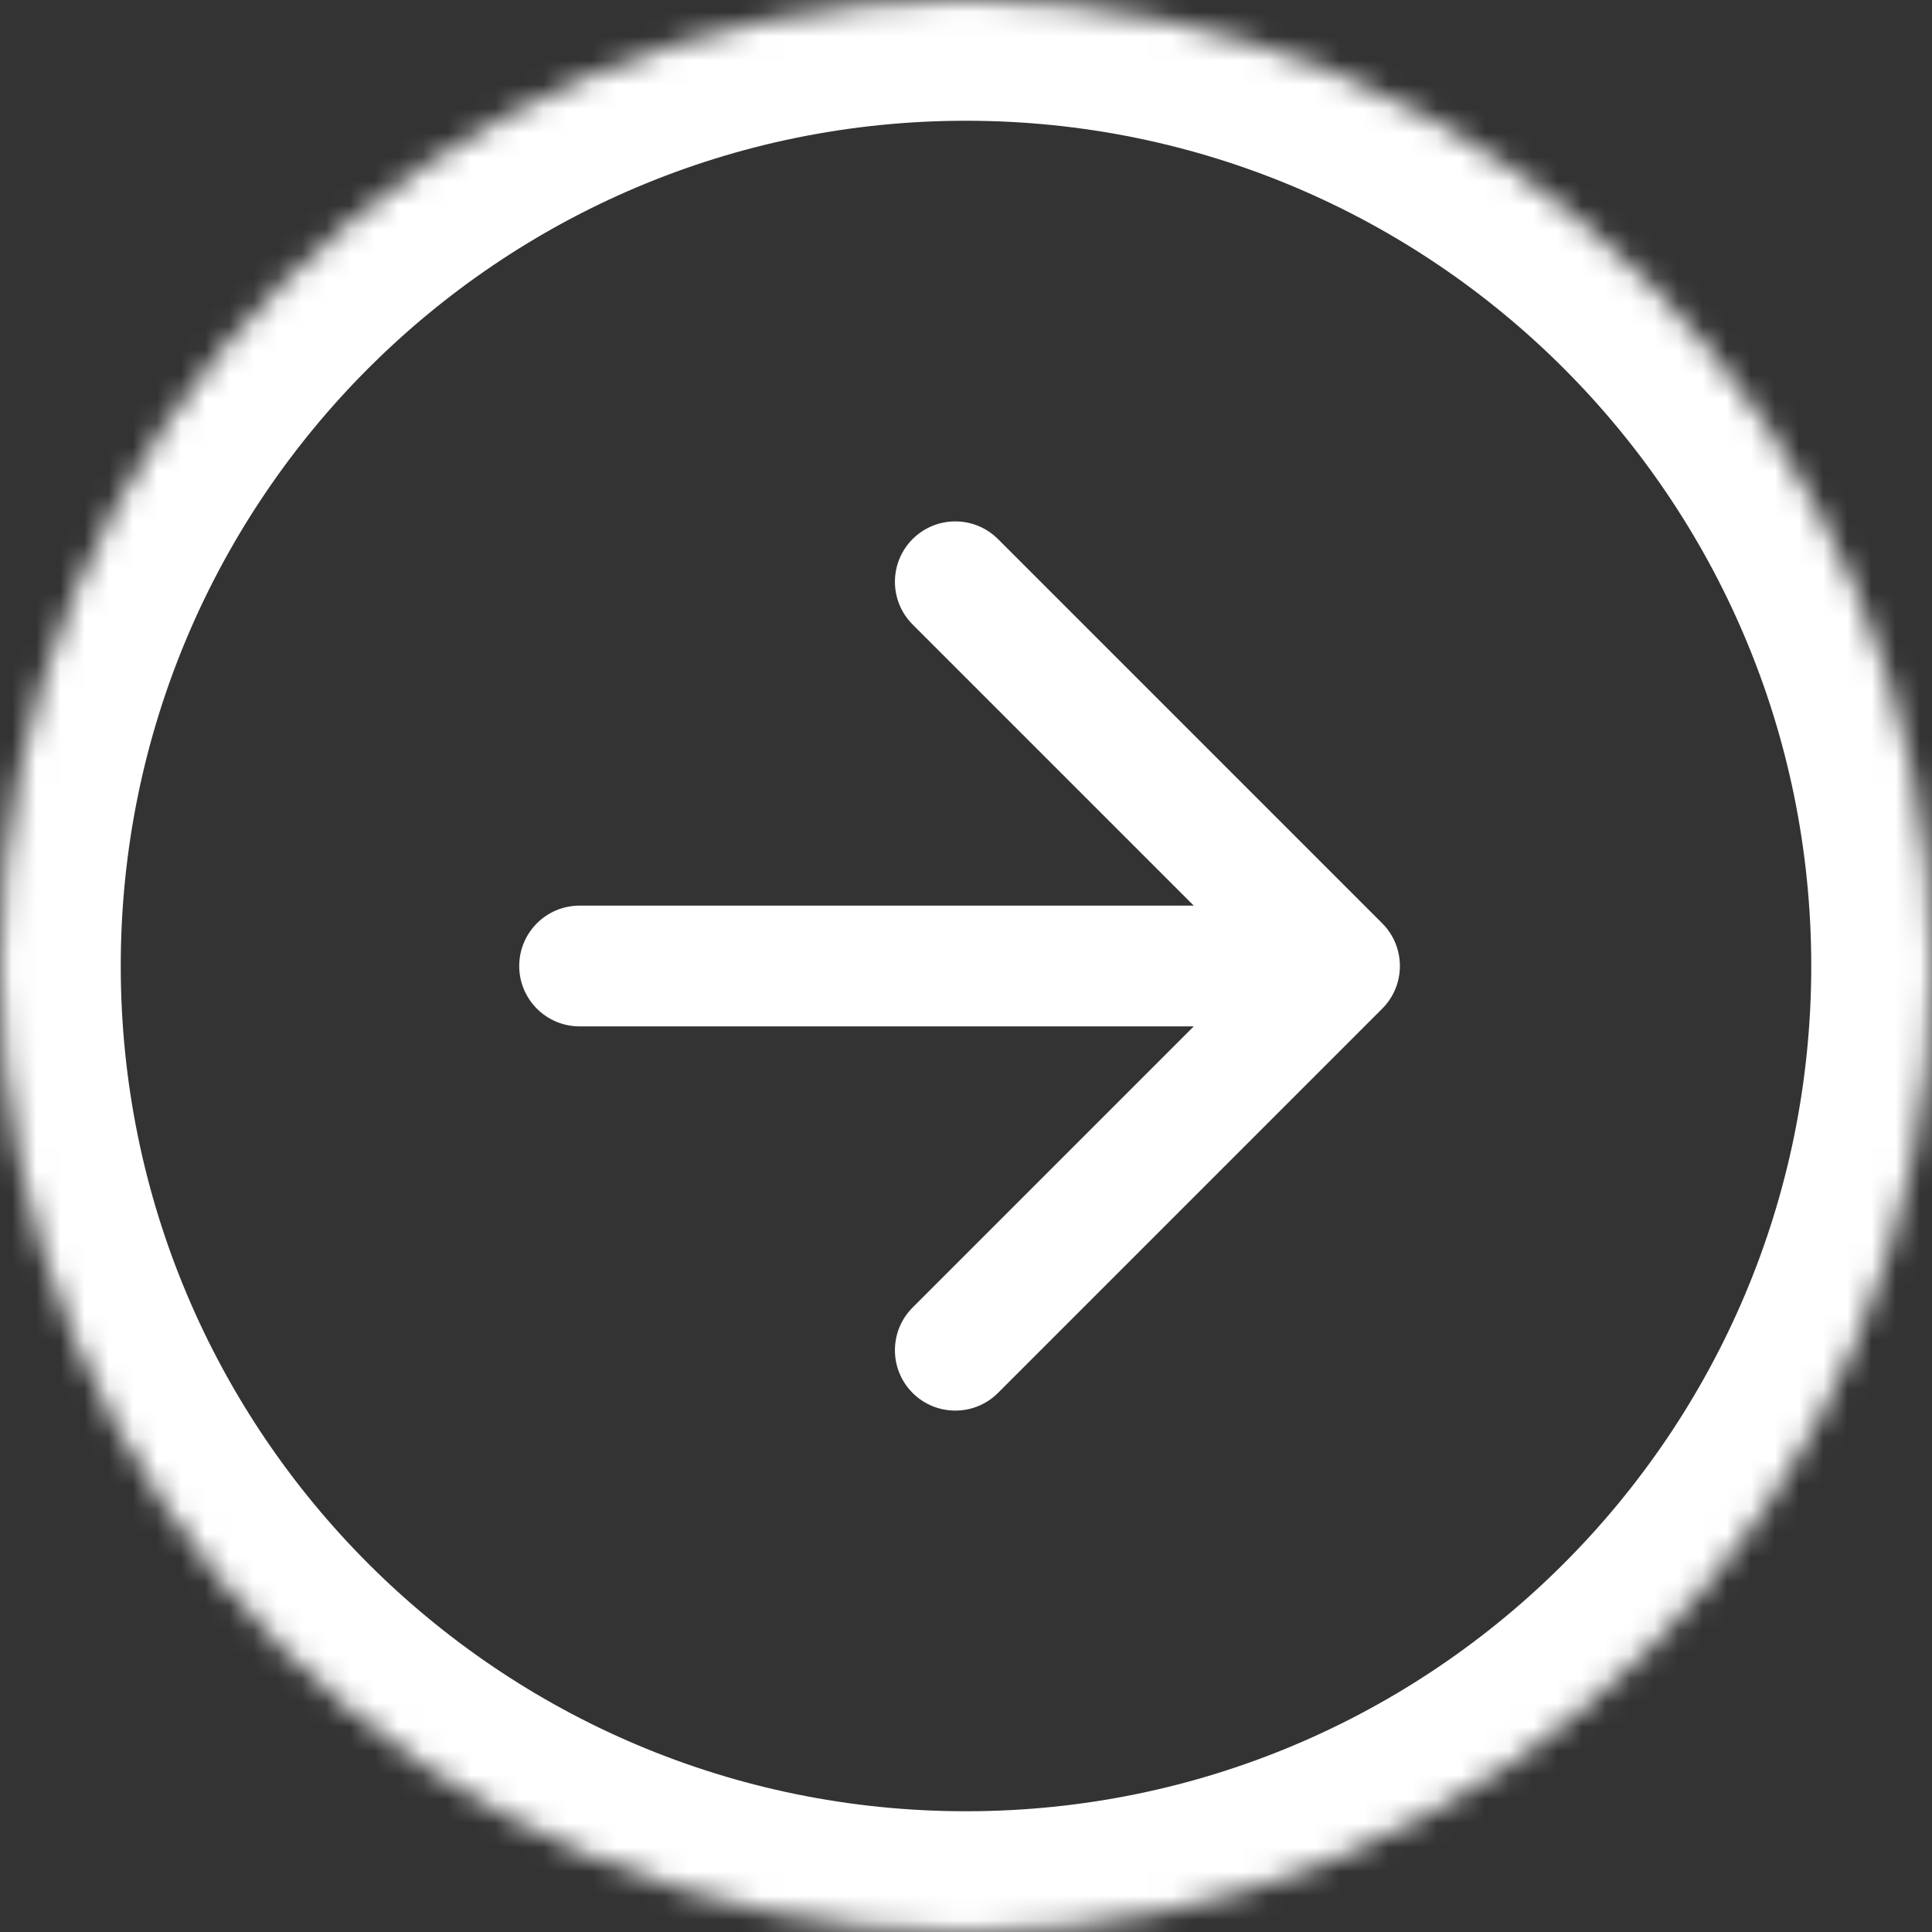 <svg width="80" height="80" viewBox="0 0 80 80" fill="none" xmlns="http://www.w3.org/2000/svg">
<rect x="0" y="0" width="80" height="80" fill="#333333" stroke="none"/>
<mask id="path-1-inside-1_153_28" fill="white">
<path d="M80 40C80 62.091 62.091 80 40 80C17.909 80 0 62.091 0 40C0 17.909 17.909 0 40 0C62.091 0 80 17.909 80 40Z"/>
</mask>
<path d="M24 37.5C22.619 37.5 21.5 38.619 21.5 40C21.5 41.381 22.619 42.5 24 42.5V37.5ZM57.234 41.768C58.211 40.791 58.211 39.209 57.234 38.232L41.325 22.322C40.348 21.346 38.765 21.346 37.789 22.322C36.813 23.299 36.813 24.882 37.789 25.858L51.931 40L37.789 54.142C36.813 55.118 36.813 56.701 37.789 57.678C38.765 58.654 40.348 58.654 41.325 57.678L57.234 41.768ZM24 42.5H55.467V37.5H24V42.5ZM75 40C75 59.33 59.33 75 40 75V85C64.853 85 85 64.853 85 40H75ZM40 75C20.67 75 5 59.33 5 40H-5C-5 64.853 15.147 85 40 85V75ZM5 40C5 20.67 20.67 5 40 5V-5C15.147 -5 -5 15.147 -5 40H5ZM40 5C59.33 5 75 20.67 75 40H85C85 15.147 64.853 -5 40 -5V5Z" fill="white" mask="url(#path-1-inside-1_153_28)"/>
</svg>
